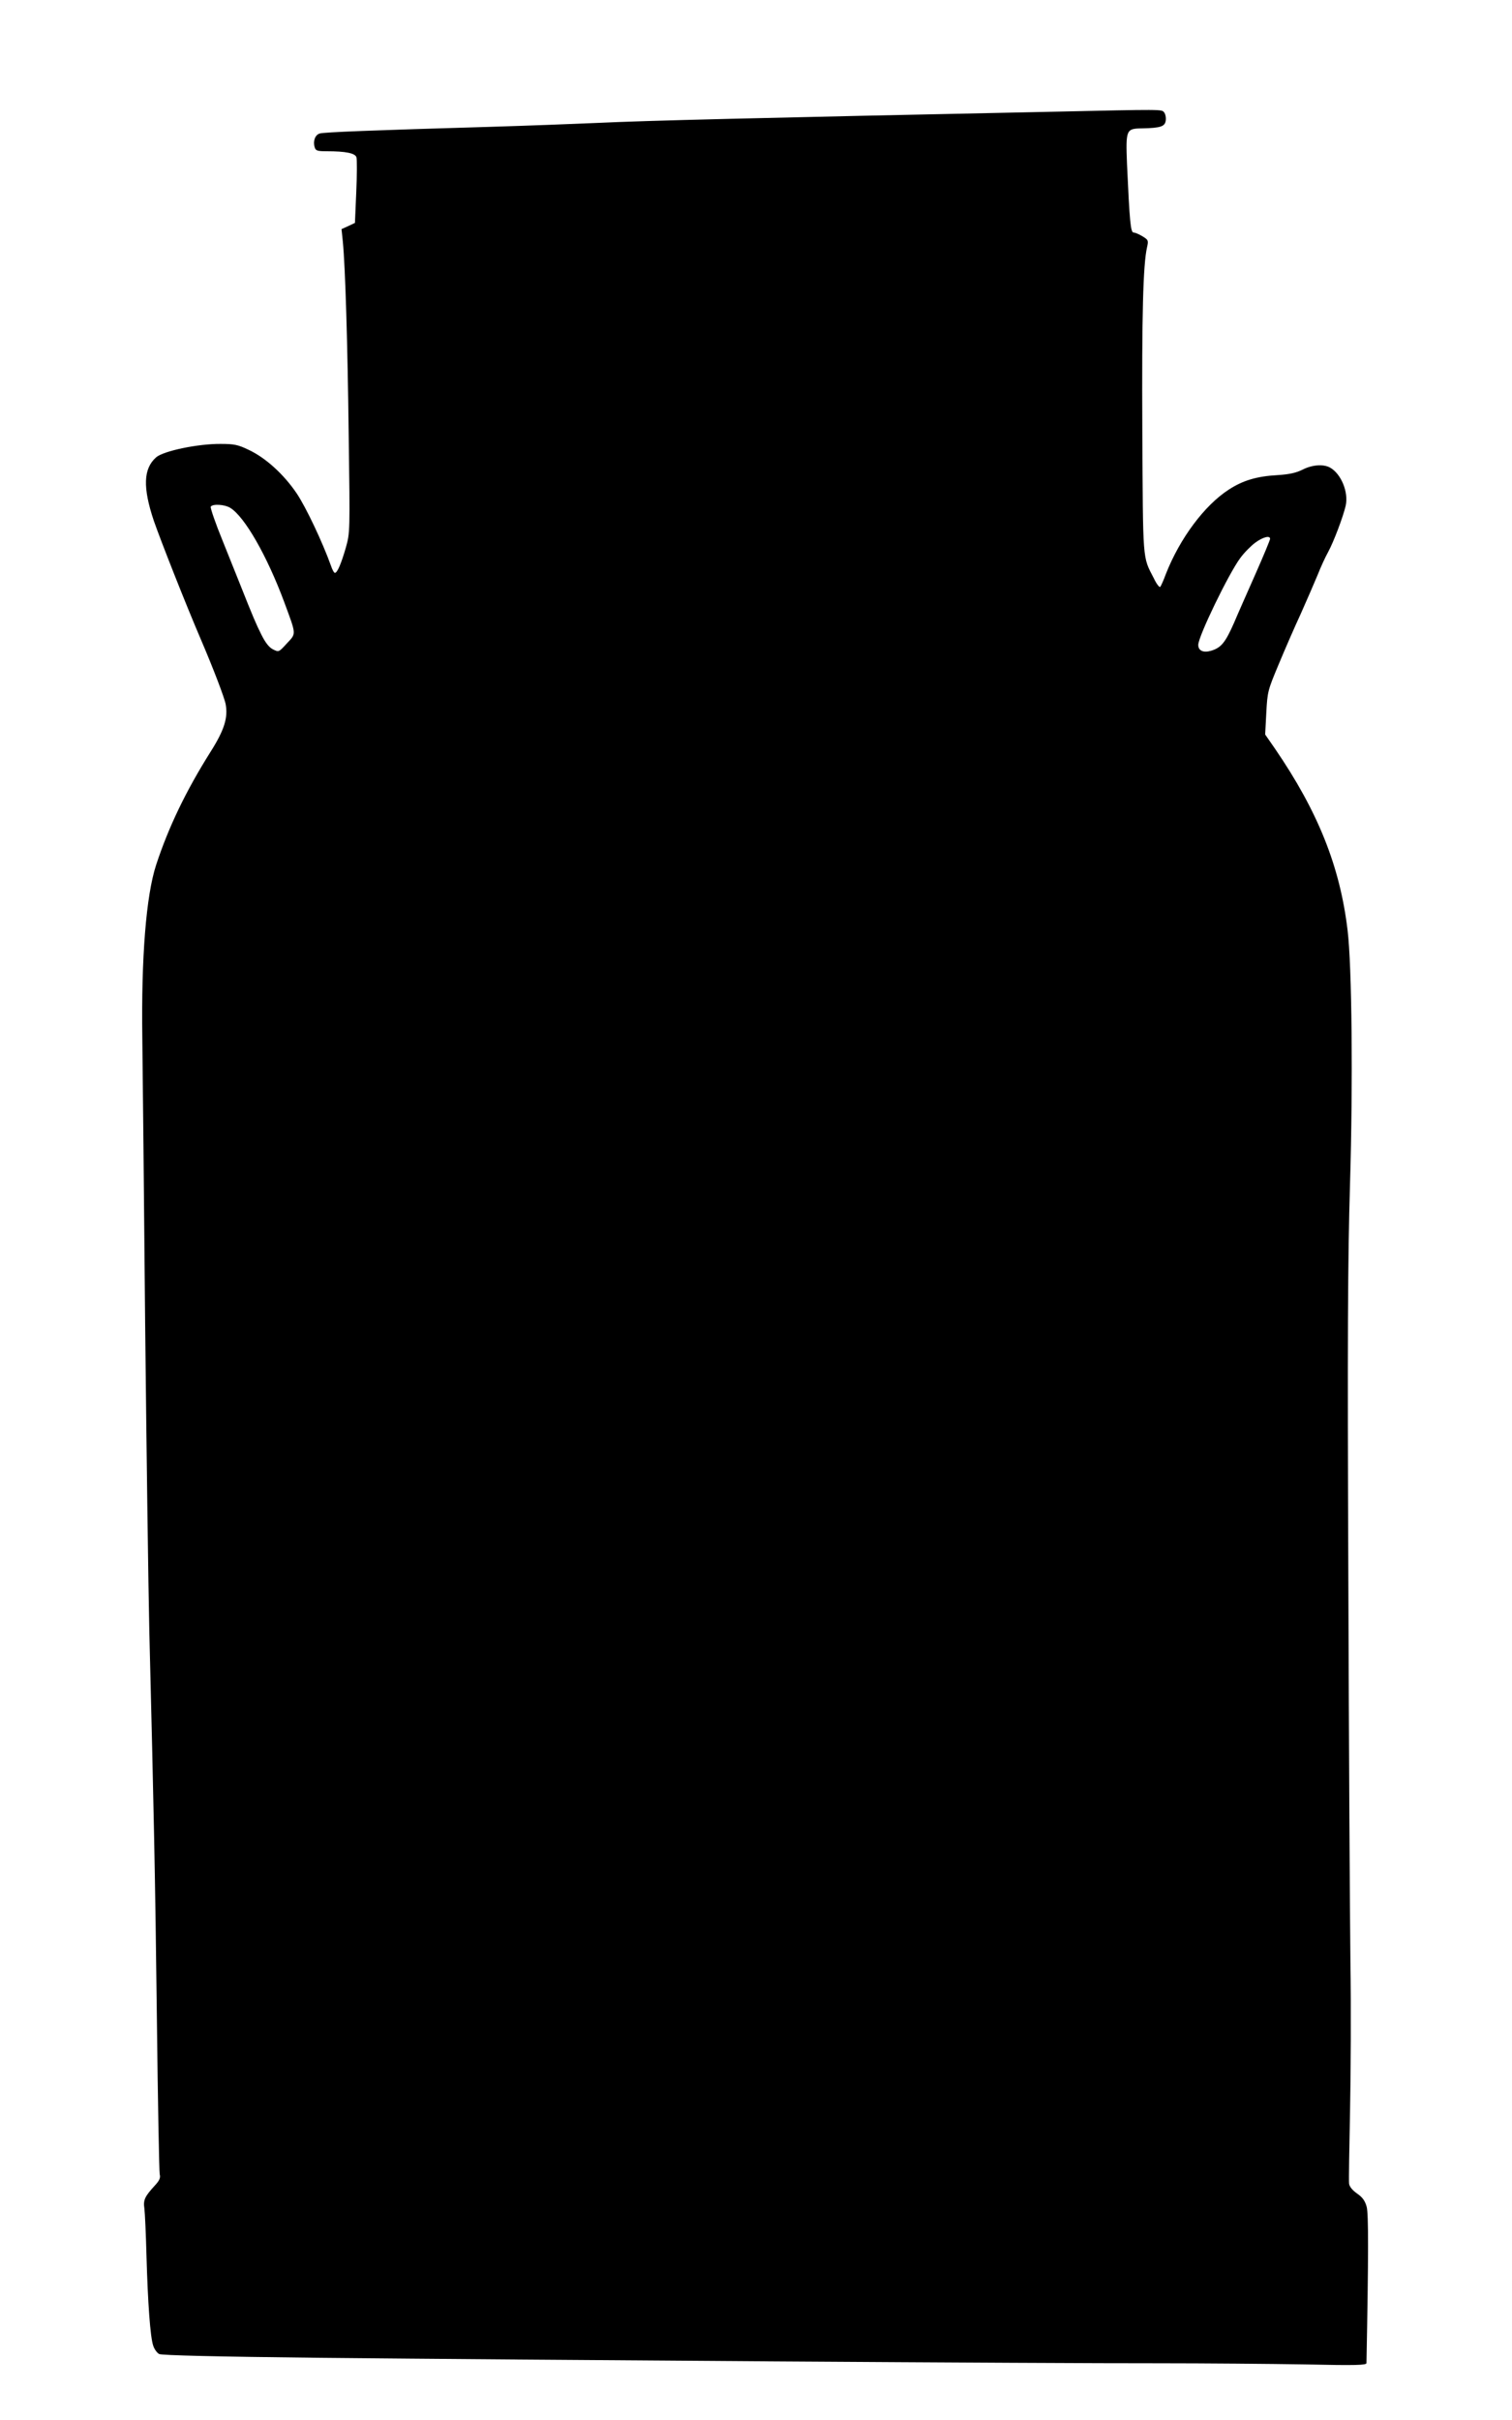  <svg version="1.0" xmlns="http://www.w3.org/2000/svg"
 width="800pt" height="1280pt" viewBox="0 0 800 1280"
 preserveAspectRatio="xMidYMid meet"><g transform="translate(0,1280) scale(0.1,-0.1)"
fill="#000000" stroke="none">
<path d="M5570 12209 c-1593 -33 -2152 -47 -2405 -59 -115 -5 -374 -15 -575
-21 -622 -18 -874 -28 -898 -35 -25 -7 -37 -41 -27 -73 5 -18 14 -21 64 -21
100 0 150 -10 157 -32 3 -11 3 -94 -1 -184 l-7 -163 -36 -17 -35 -16 7 -67
c13 -135 25 -530 31 -1027 7 -507 7 -511 -15 -590 -24 -83 -45 -134 -58 -134
-5 0 -14 17 -21 38 -44 123 -132 309 -181 382 -69 102 -165 189 -255 231 -56
27 -77 31 -148 31 -119 1 -302 -37 -341 -71 -68 -60 -71 -160 -12 -336 38
-109 168 -439 250 -630 63 -147 124 -306 130 -340 13 -71 -7 -136 -79 -250
-133 -211 -224 -402 -289 -600 -53 -163 -79 -488 -73 -915 2 -162 9 -844 15
-1515 7 -671 17 -1400 22 -1620 24 -966 31 -1287 40 -2045 5 -443 12 -816 15
-830 5 -19 -1 -33 -25 -59 -54 -59 -63 -77 -56 -123 3 -24 8 -135 11 -248 7
-249 20 -434 36 -478 6 -18 20 -37 31 -43 13 -7 302 -14 851 -20 1084 -11
3868 -30 4437 -29 245 0 592 -3 773 -6 275 -6 327 -4 327 7 11 578 11 789 1
827 -9 32 -22 50 -51 70 -24 17 -40 36 -42 52 -2 14 1 185 5 380 4 195 6 555
2 800 -3 245 -8 1156 -11 2025 -5 1263 -3 1681 9 2085 16 534 10 1152 -13
1340 -40 336 -156 627 -384 960 l-52 75 6 115 c6 112 8 119 65 255 32 77 85
199 118 270 32 72 72 164 89 205 16 41 41 95 55 120 29 53 79 185 93 245 16
72 -24 169 -83 202 -35 19 -94 15 -145 -11 -34 -17 -70 -25 -132 -29 -110 -6
-184 -28 -259 -77 -128 -83 -258 -257 -332 -445 -12 -33 -26 -64 -30 -69 -4
-5 -20 15 -34 45 -61 118 -57 79 -61 784 -3 606 4 876 25 967 8 36 7 39 -24
58 -18 11 -39 20 -47 20 -16 0 -21 55 -35 361 -7 184 -5 189 80 190 99 2 121
10 125 42 2 16 -2 35 -9 43 -13 16 -3 16 -589 3z m-4352 -2095 c76 -46 195
-254 286 -499 65 -176 64 -164 14 -218 -43 -47 -43 -47 -73 -32 -21 10 -41 36
-62 78 -28 56 -44 93 -113 267 -12 30 -53 133 -91 227 -39 95 -67 177 -64 183
10 16 74 12 103 -6z m5502 -164 c0 -6 -34 -88 -76 -183 -42 -95 -94 -212 -115
-262 -46 -104 -68 -131 -121 -147 -41 -12 -68 0 -68 31 0 45 161 377 222 459
21 29 58 66 80 82 41 30 78 39 78 20z"/>
</g>
</svg>
